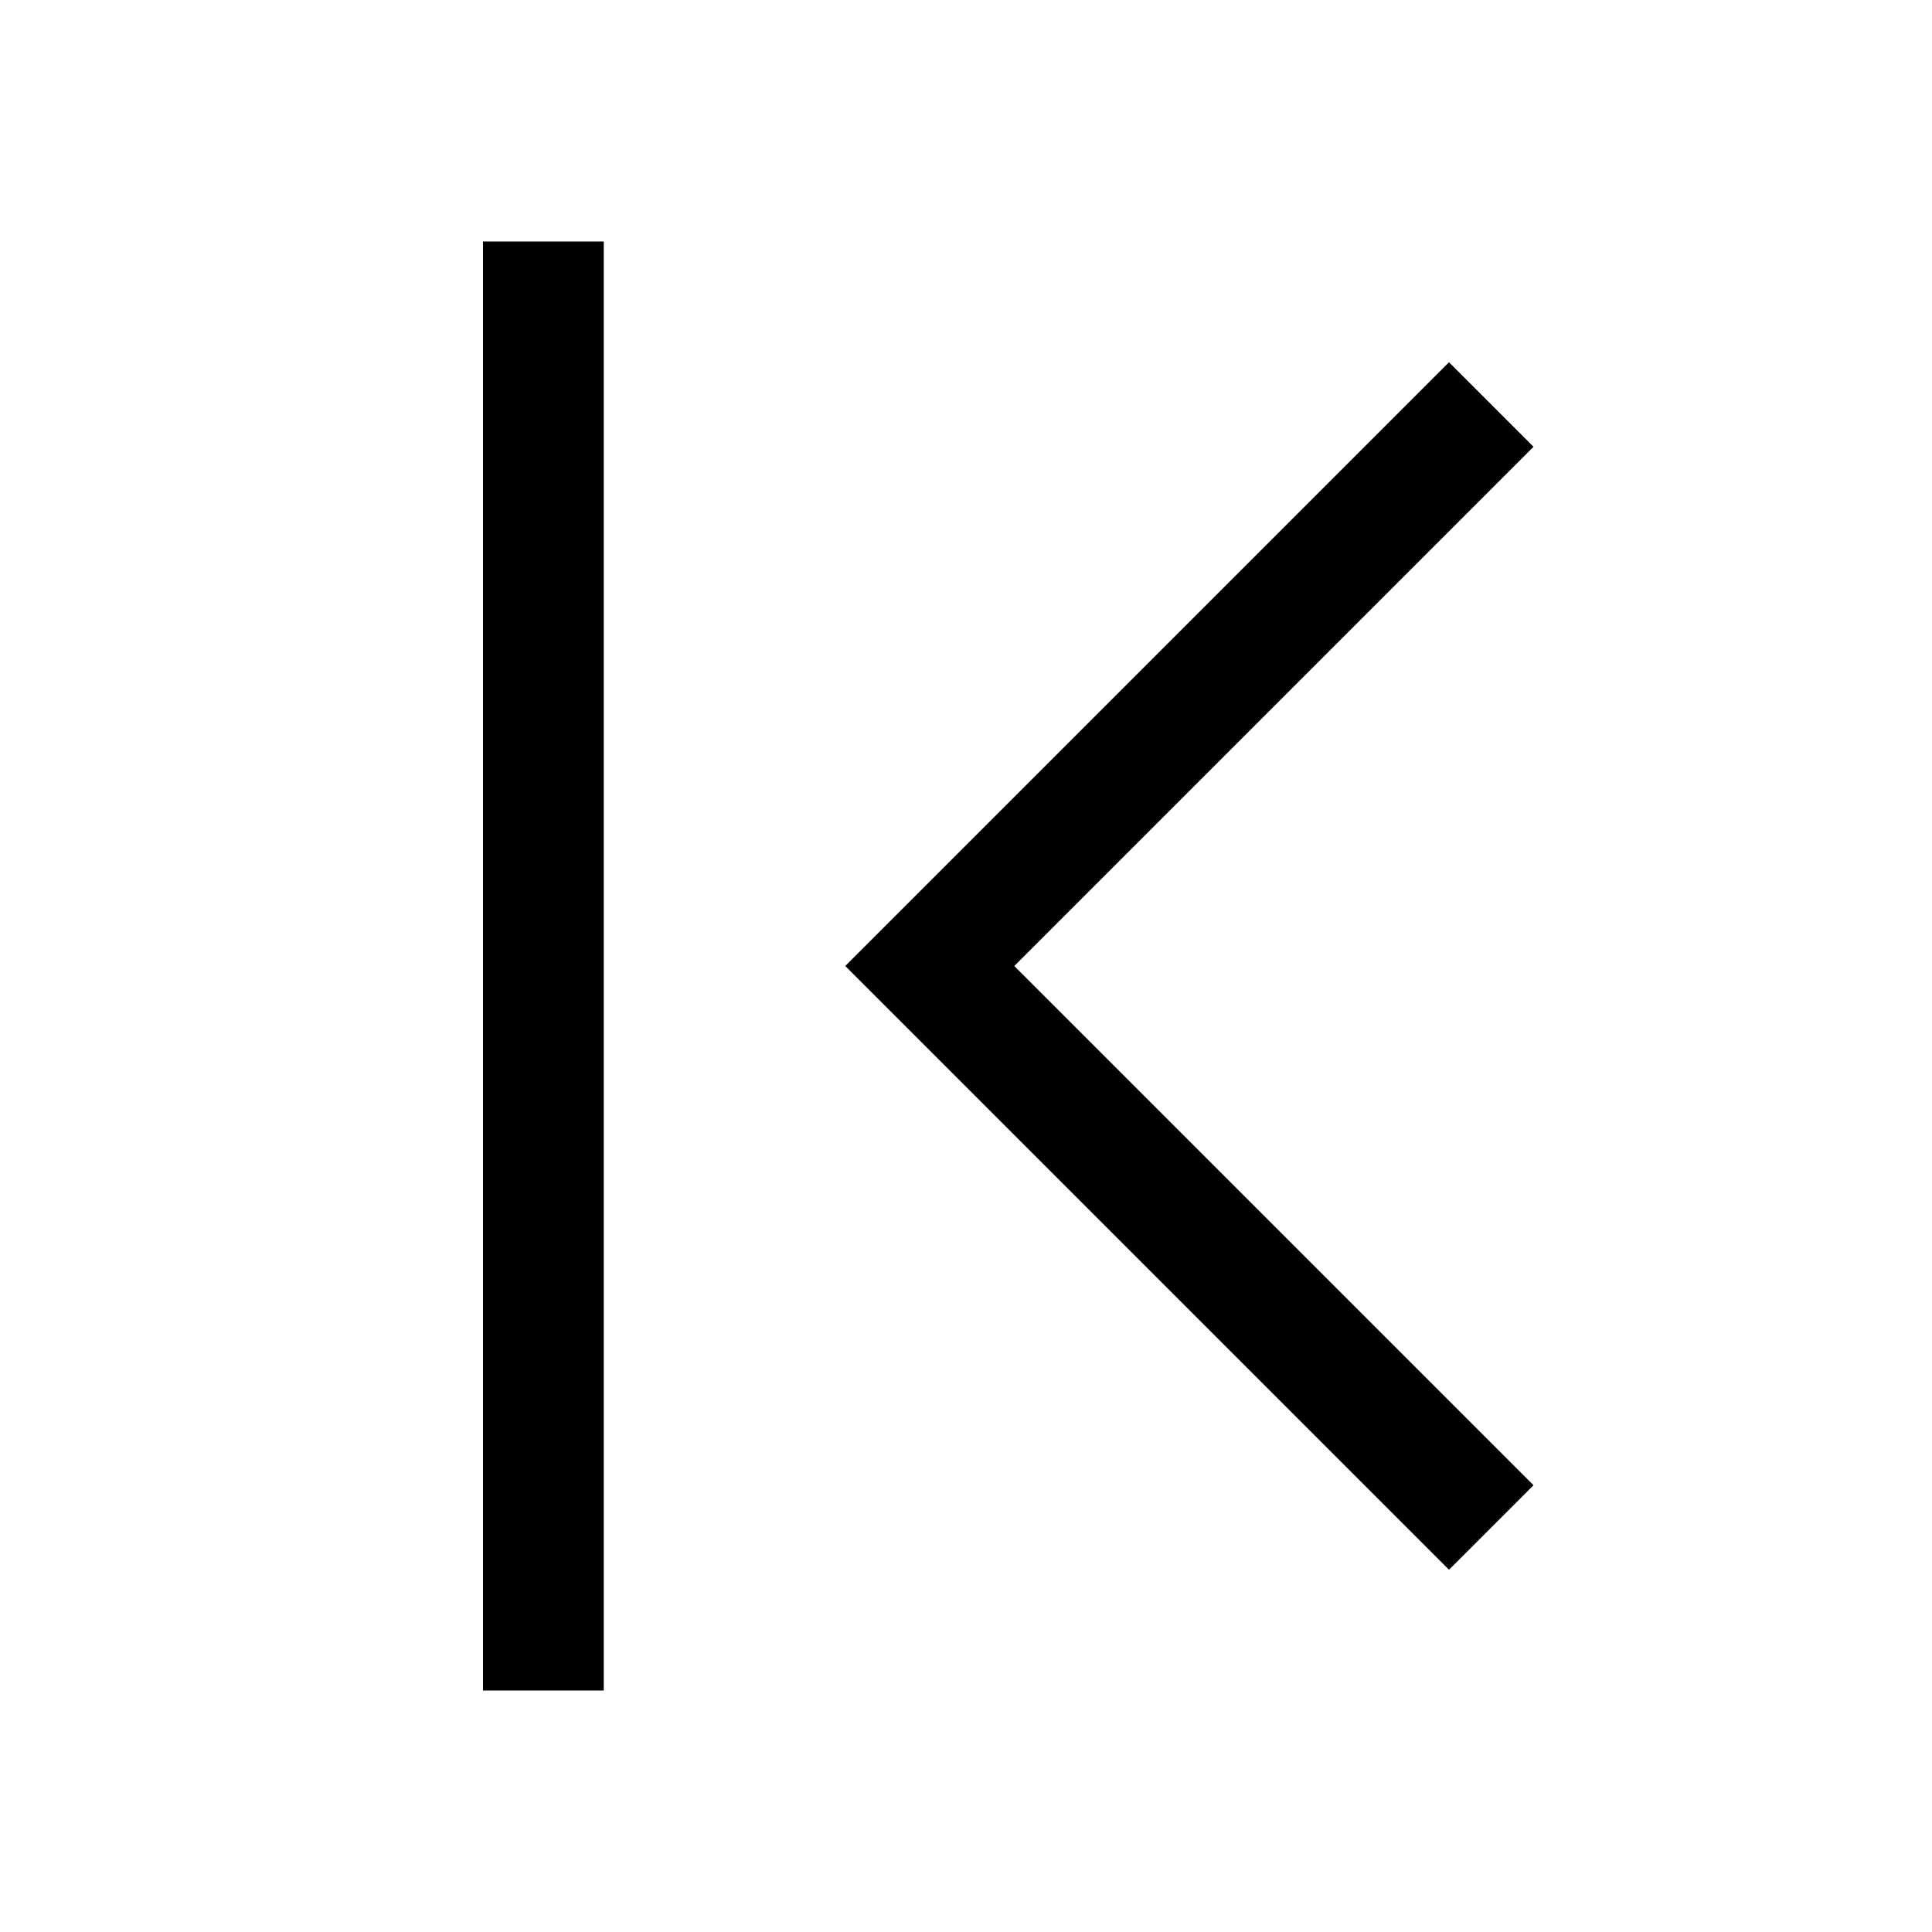 <?xml version="1.0" encoding="UTF-8"?>
<svg id="icon" xmlns="http://www.w3.org/2000/svg" version="1.1" viewBox="0 0 32 32">
  <!-- Generator: Adobe Illustrator 29.8.1, SVG Export Plug-In . SVG Version: 2.1.1 Build 2)  -->
  <defs>
    <style>
      .st0 {
        fill: none;
      }
    </style>
  </defs>
  <polygon points="14 16 24 6 25.4 7.4 16.8 16 25.4 24.6 24 26 14 16"/>
  <rect x="8" y="4" width="2" height="24"/>
  <rect id="_Transparent_Rectangle_" class="st0" y="0" width="32" height="32"/>
</svg>